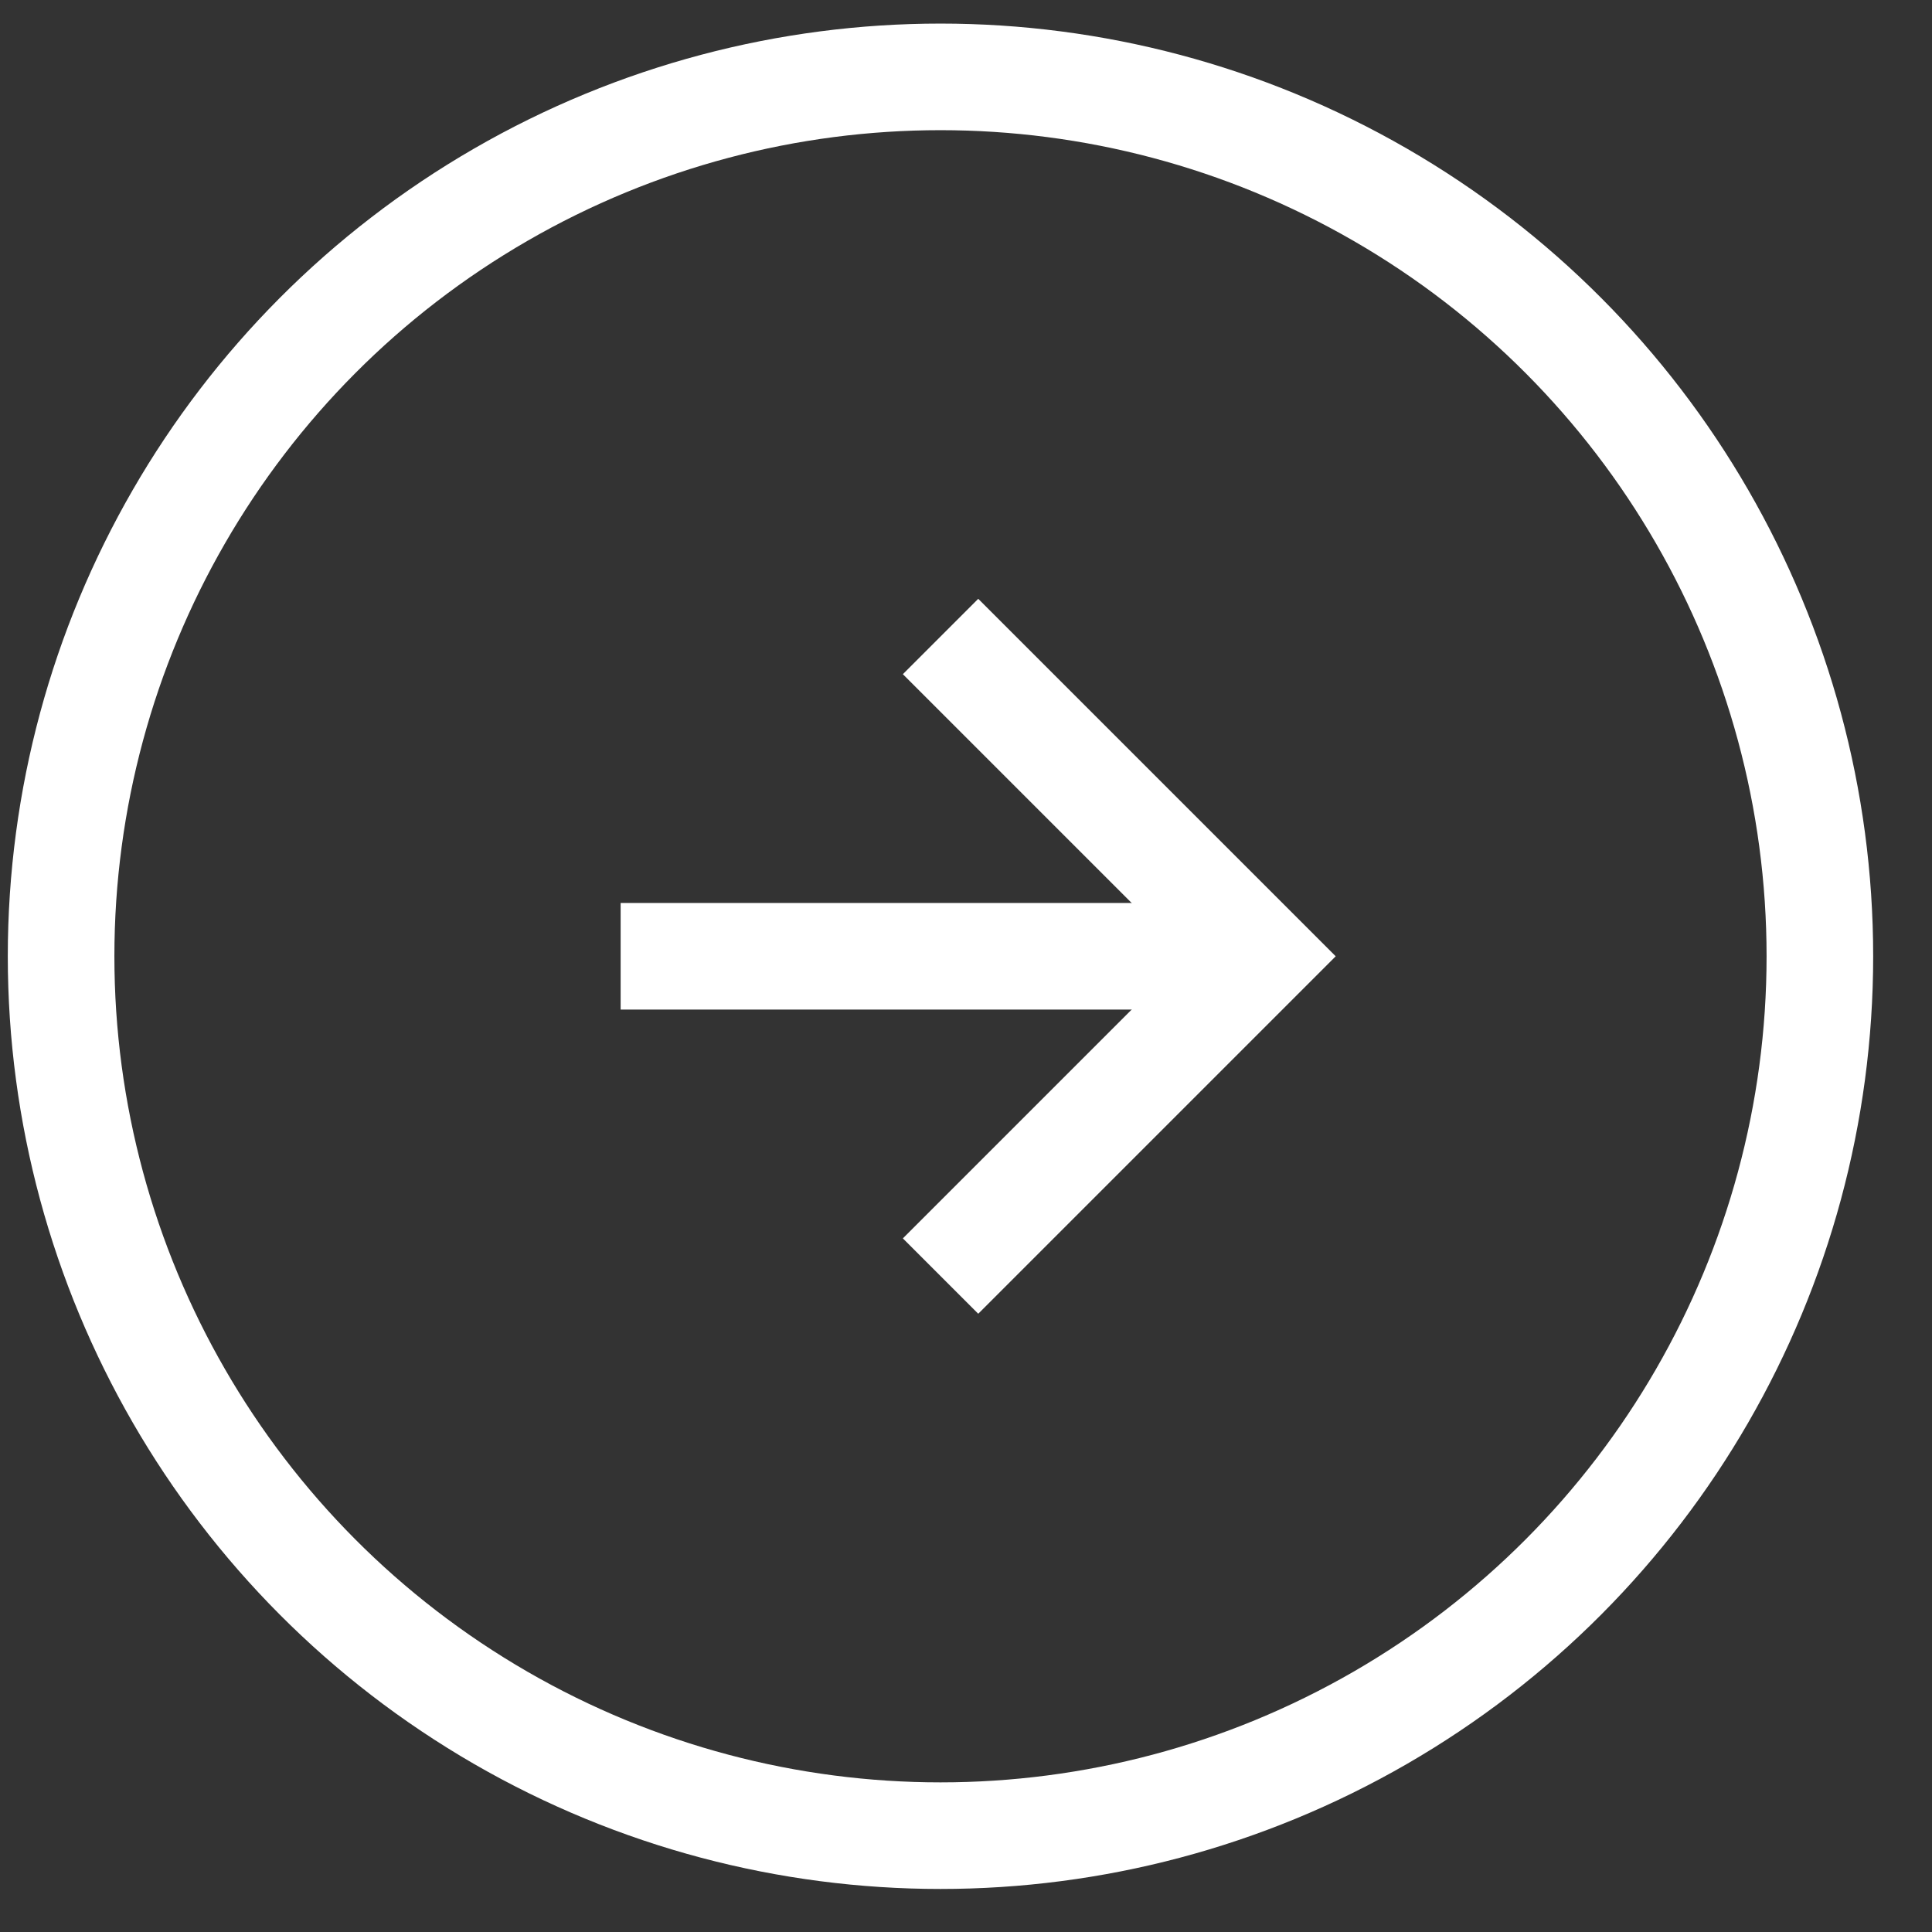 <?xml version="1.0" encoding="UTF-8"?> <svg xmlns="http://www.w3.org/2000/svg" width="29" height="29" viewBox="0 0 29 29" fill="none"><rect x="0" y="0" width="29" height="29" fill="#333333" stroke="none"/><circle cx="14.117" cy="14.354" r="13.2" stroke="white" stroke-width="1.6"></circle><path d="M14.118 19.154L18.918 14.354L14.118 9.554" stroke="white" stroke-width="1.6"></path><path d="M9.316 14.354H18.916" stroke="white" stroke-width="1.6"></path></svg> 
